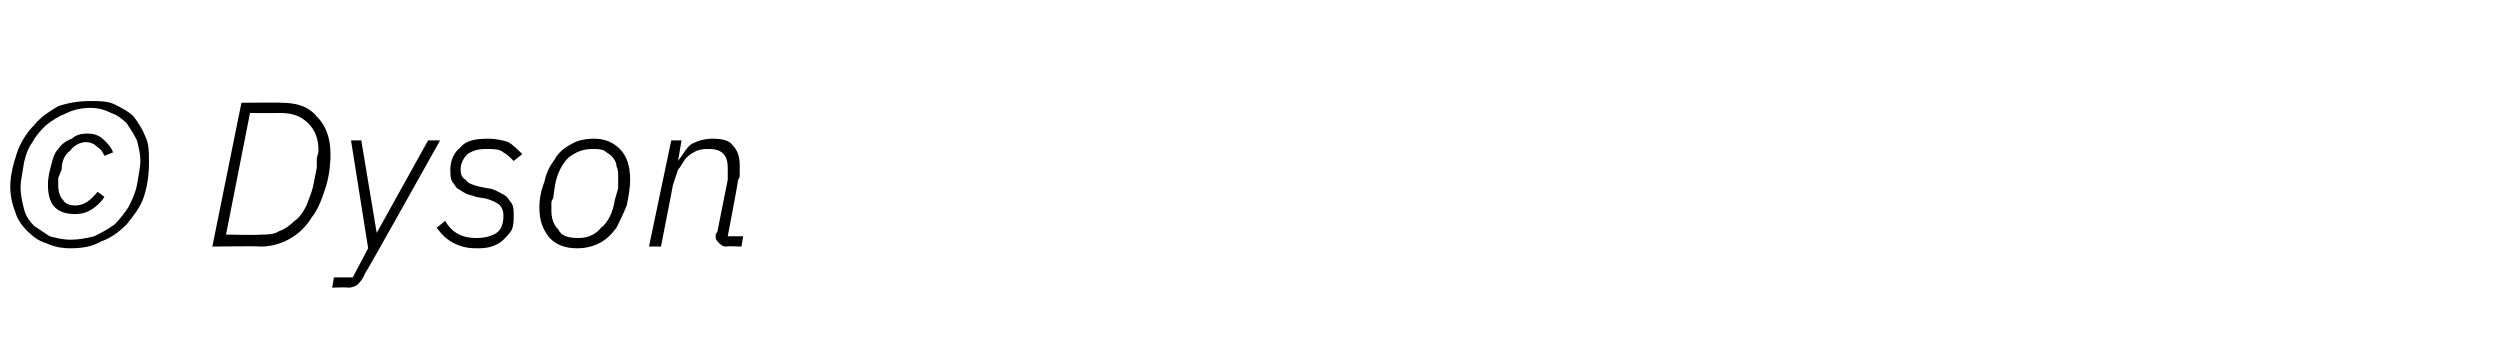<?xml version="1.0" standalone="no"?><!DOCTYPE svg PUBLIC "-//W3C//DTD SVG 1.1//EN" "http://www.w3.org/Graphics/SVG/1.1/DTD/svg11.dtd"><svg xmlns="http://www.w3.org/2000/svg" version="1.1" width="146px" height="20.6px" viewBox="0 -5 146 20.6" style="top:-5px"><desc>© Dyson</desc><defs/><g id="Polygon311884"><path d="m4.1 9.5c-.5 0-1-.1-1.4-.3c-.4-.1-.8-.4-1.1-.7c-.3-.3-.6-.7-.7-1.1c-.2-.5-.3-1-.3-1.5c0-.7.2-1.4.4-2c.2-.6.6-1.2 1-1.6c.4-.5.9-.8 1.4-1.1c.6-.2 1.2-.3 1.9-.3c.5 0 1 0 1.4.2c.4.2.8.4 1.1.7c.3.4.5.7.7 1.2c.2.4.2.9.2 1.5c0 .7-.1 1.4-.3 2c-.2.6-.6 1.1-1 1.6c-.4.4-.9.8-1.5 1c-.5.3-1.1.4-1.8.4zm0-.5c.5 0 1-.1 1.4-.2c.4-.2.8-.4 1.2-.7c.3-.3.6-.7.8-1c.2-.4.4-.8.5-1.3c.1-.6.2-1.1.2-1.4c0-.4-.1-.8-.2-1.2c-.2-.4-.4-.7-.6-1c-.3-.3-.6-.5-.9-.6c-.4-.2-.8-.3-1.2-.3c-.5 0-1 .1-1.4.3c-.5.2-.8.4-1.2.7c-.3.3-.6.6-.8 1c-.3.4-.4.8-.5 1.2c-.1.7-.2 1.1-.2 1.4c0 .5.1.9.2 1.3c.1.4.3.7.6 1c.3.2.6.4.9.6c.4.1.8.2 1.2.2zm.3-1.5c-.5 0-.9-.1-1.2-.4c-.3-.3-.4-.8-.4-1.3c0-.5.1-.8.2-1.2c.1-.4.2-.7.4-.9c.2-.3.5-.5.8-.6c.2-.2.5-.3.9-.3c.4 0 .7.1 1 .4c.2.2.4.4.5.7c0 0-.5.2-.5.2c-.1-.2-.2-.4-.4-.5c-.2-.2-.4-.3-.7-.3c-.3 0-.7.2-.9.5c-.3.2-.5.6-.5 1.1c0 0-.2.5-.2.5c0 .2 0 .3 0 .4c0 .4.1.7.3.9c.1.2.4.3.7.3c.5 0 .9-.3 1.3-.8c0 0 .4.3.4.3c-.2.3-.4.5-.7.7c-.3.2-.6.3-1 .3zm9.7-6.5c0 0 2.34-.02 2.3 0c.9 0 1.6.2 2.1.8c.5.5.8 1.2.8 2.2c0 .7-.1 1.4-.3 2c-.2.6-.4 1.2-.8 1.7c-.3.5-.7.9-1.2 1.2c-.5.3-1.1.5-1.8.5c-.01-.04-2.8 0-2.8 0l1.7-8.4zm1.1 7.7c.4 0 .8 0 1.1-.2c.3-.1.6-.3.9-.6c.3-.2.5-.5.7-.9c.1-.3.3-.7.4-1.2c0 0 .2-1 .2-1c0-.2 0-.3 0-.5c0-.2.1-.3.1-.5c0-.7-.2-1.2-.6-1.6c-.4-.4-.9-.6-1.6-.6c-.01.01-1.8 0-1.8 0l-1.4 7.1c0 0 2 .04 2 0zm9.8-5.5l.7 0c0 0-4.38 7.84-4.4 7.8c-.1.3-.3.5-.4.6c-.1.1-.3.2-.6.2c.03-.04-.9 0-.9 0l.1-.6l1.1 0l.9-1.7l-1-6.3l.6 0l.9 5.4l0 0l3-5.4zm2.8 6.3c-.5 0-.9-.1-1.3-.3c-.4-.2-.7-.5-1-.9c0 0 .5-.4.5-.4c.4.7 1 1 1.8 1c.5 0 .9-.1 1.2-.3c.3-.2.4-.6.4-1c0-.3-.1-.5-.2-.6c-.2-.2-.5-.3-.8-.4c0 0-.6-.1-.6-.1c-.2-.1-.4-.1-.6-.2c-.2-.1-.3-.2-.5-.3c-.1-.1-.2-.3-.3-.4c-.1-.2-.1-.4-.1-.7c0-.5.2-1 .6-1.3c.3-.4.9-.5 1.6-.5c.5 0 .9.1 1.2.2c.3.2.5.4.8.7c0 0-.5.4-.5.4c-.2-.2-.4-.4-.6-.5c-.2-.2-.6-.2-1-.2c-.5 0-.8.1-1.1.3c-.2.2-.4.5-.4.9c0 .3.1.5.3.6c.1.2.4.3.8.4c0 0 .5.1.5.1c.2 0 .4.1.6.2c.2.1.4.2.5.3c.1.1.2.3.3.4c.1.2.1.4.1.7c0 .3 0 .5-.1.8c-.1.2-.3.4-.5.6c-.2.2-.4.3-.7.4c-.3.1-.6.1-.9.1zm5.9 0c-.7 0-1.2-.2-1.6-.6c-.4-.5-.6-1-.6-1.8c0-.5.1-1 .3-1.5c.1-.5.3-.9.6-1.3c.2-.4.6-.7 1-.9c.3-.2.8-.3 1.3-.3c.6 0 1.1.2 1.5.6c.4.4.6 1 .6 1.8c0 .5-.1 1-.2 1.5c-.2.5-.4.9-.6 1.3c-.3.4-.6.7-1 .9c-.4.2-.8.3-1.3.3zm.1-.6c.5 0 1-.2 1.3-.6c.4-.3.7-.9.8-1.6c0 0 .2-.7.2-.7c0-.1 0-.2 0-.4c0-.1 0-.2 0-.3c0-.2 0-.4-.1-.6c0-.2-.1-.4-.3-.6c-.1-.1-.3-.2-.4-.3c-.2-.1-.5-.1-.7-.1c-.6 0-1 .2-1.4.5c-.4.4-.7 1-.8 1.7c0 0-.1.7-.1.7c-.1.1-.1.2-.1.3c0 .1 0 .3 0 .4c0 .4.1.8.4 1.1c.2.4.6.5 1.2.5zm4.1.5l1.3-6.2l.6 0l-.2 1.2c0 0 .04.04 0 0c.3-.4.5-.8.8-1c.4-.2.8-.3 1.2-.3c.6 0 1 .1 1.2.4c.3.3.4.7.4 1.2c0 .2 0 .3 0 .4c0 .2 0 .3-.1.4c.03.03-.6 3.3-.6 3.3l.9 0l-.1.6c0 0-.89-.04-.9 0c-.2 0-.3-.1-.4-.2c-.1-.1-.2-.2-.2-.3c0-.1 0-.2 0-.2c0-.1.1-.1.1-.2c0 0 .6-3 .6-3c0-.1 0-.2 0-.4c0-.1 0-.2 0-.3c0-.7-.3-1.1-1.1-1.1c-.2 0-.4 0-.7.1c-.2.1-.4.2-.6.4c-.2.2-.3.5-.5.7c-.1.3-.2.6-.3.9c.01-.01-.7 3.6-.7 3.6l-.7 0z" stroke="none" fill="#000"/></g></svg>